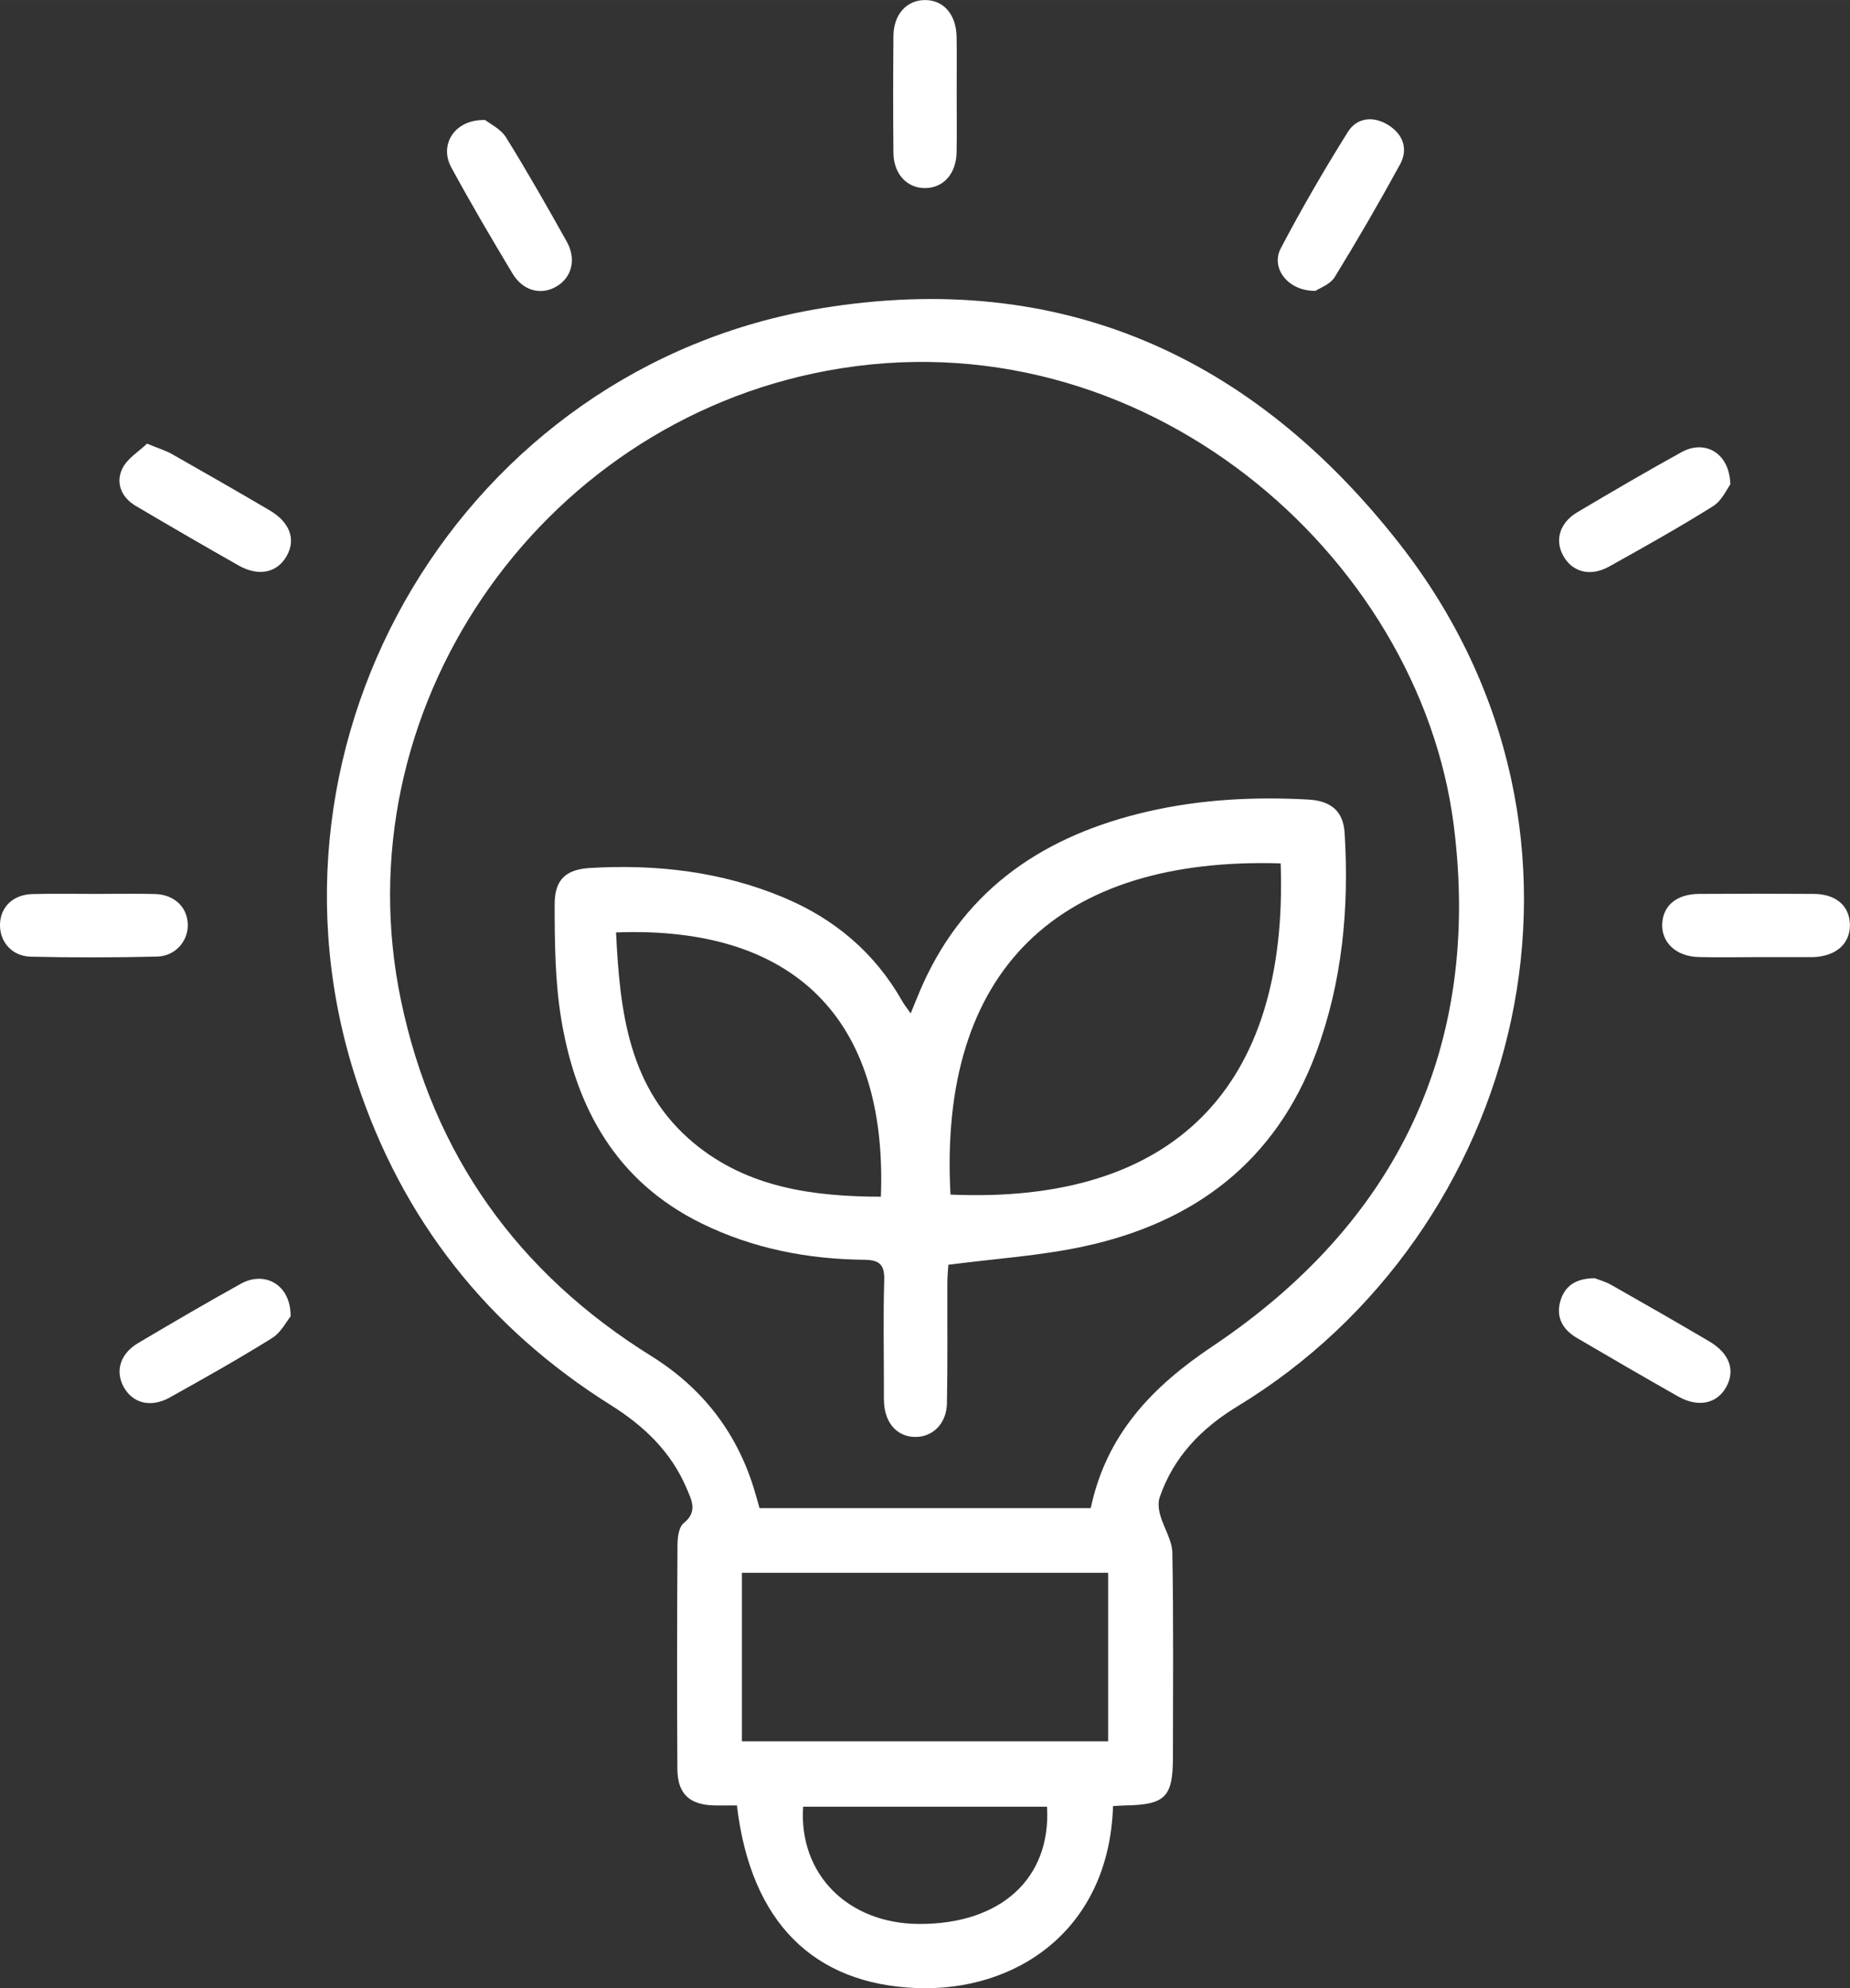<?xml version="1.0" encoding="UTF-8"?>
<svg xmlns="http://www.w3.org/2000/svg" id="Ebene_2" viewBox="0 0 349.53 375.71" width="307" height="330"><rect x="0" y="0" width="349.53" height="375.71" fill="#333333" stroke="none"/><g id="Ebene_1-2"><g><path d="M210.29,341.3c-.75,23.53-18.41,35.14-37.19,34.38-19.26-.77-31.25-12.28-33.87-34.51-1.38,0-2.83,.03-4.28,0-4.68-.11-6.94-2.18-6.97-6.89-.09-14.09-.06-28.19,.02-42.28,0-1.43,.24-3.42,1.16-4.16,2.73-2.2,1.5-4.38,.55-6.62-2.94-6.92-8.05-11.77-14.36-15.73-23.26-14.61-39.34-35-47.93-61.09-21.45-65.12,20.33-135.01,87.65-146.13,45.35-7.49,81.7,9.11,109.39,44.54,43.23,55.31,23.11,130.26-30.64,162.93-6.86,4.17-12.09,9.56-14.72,17.22-.34,1-.19,2.3,.11,3.36,.68,2.41,2.25,4.74,2.29,7.13,.23,12.84,.12,25.69,.11,38.54,0,7.66-1.43,9.07-9.21,9.19-.62,.01-1.23,.07-2.1,.12Zm-4.21-56.32c2.96-13.91,11.55-22.9,22.99-30.56,34.98-23.43,50.88-56.7,45.6-98.42-6.49-51.26-59-96.99-118.4-85.95-54.86,10.19-91.95,64.47-80.49,119.1,6.11,29.11,22.05,51.4,47.25,67.09,9.5,5.92,15.97,14.13,19.33,24.79,.41,1.29,.75,2.6,1.14,3.96h62.58Zm3.29,12.23h-69.2v31.85h69.2v-31.85Zm-11.55,44.21h-46.08c-.85,12.76,8.48,22.09,21.9,22.15,15.41,.07,24.97-8.58,24.18-22.15Z" style="fill:#fff;"/><path d="M326.92,91.54c-.65,.86-1.59,3.06-3.26,4.11-6.42,4.02-13.03,7.73-19.64,11.41-3.55,1.98-6.96,1.05-8.67-2.04-1.64-2.97-.68-6.24,2.67-8.23,6.51-3.86,13.05-7.69,19.68-11.35,4.4-2.43,9.08,.12,9.22,6.1Z" style="fill:#fff;"/><path d="M180.75,17.87c0,3.62,.05,7.23-.01,10.85-.07,4.07-2.45,6.77-5.89,6.82-3.45,.06-6.01-2.65-6.05-6.65-.07-7.35-.06-14.71,0-22.06,.03-4.08,2.43-6.76,5.88-6.82,3.58-.06,6,2.71,6.06,7.03,.05,3.61,.01,7.23,.01,10.85Z" style="fill:#fff;"/><path d="M18.07,168.92c3.74,0,7.48-.08,11.21,.02,3.64,.11,6.07,2.43,6.2,5.67,.12,3.14-2.29,6.06-5.77,6.15-7.97,.2-15.95,.21-23.92,.02-3.57-.09-5.87-2.85-5.79-6.11,.08-3.28,2.46-5.62,6.11-5.72,3.98-.11,7.97-.03,11.96-.03Z" style="fill:#fff;"/><path d="M331.73,180.87c-3.61,0-7.23,.08-10.84-.02-4.22-.12-7-2.75-6.84-6.28,.16-3.47,2.73-5.62,6.97-5.65,7.23-.05,14.45-.05,21.68,0,4.2,.03,6.75,2.28,6.81,5.79,.06,3.63-2.6,5.99-6.95,6.16-.12,0-.25,0-.37,0-3.49,0-6.98,0-10.47,0Z" style="fill:#fff;"/><path d="M301.26,241.53c.68,.27,2.01,.63,3.17,1.28,6.18,3.5,12.34,7.04,18.46,10.64,3.89,2.28,5.03,5.5,3.24,8.68-1.78,3.16-5.3,3.9-9.11,1.74-6.39-3.63-12.75-7.32-19.09-11.04-2.62-1.54-4-3.85-3.14-6.91,.79-2.81,2.79-4.34,6.47-4.38Z" style="fill:#fff;"/><path d="M91.67,22.68c.87,.7,2.92,1.66,3.93,3.27,4.01,6.45,7.76,13.06,11.47,19.69,1.87,3.34,.97,6.77-1.91,8.48-2.92,1.73-6.34,.88-8.33-2.43-3.97-6.62-7.89-13.28-11.57-20.06-2.34-4.31,.64-9.13,6.41-8.95Z" style="fill:#fff;"/><path d="M248.51,54.96c-5.18,.07-8.48-4.33-6.53-8.03,3.93-7.49,8.19-14.82,12.67-21.99,1.72-2.76,4.85-3.06,7.64-1.32,2.77,1.73,3.83,4.51,2.23,7.44-3.94,7.21-8.06,14.33-12.36,21.32-.86,1.39-2.88,2.07-3.64,2.59Z" style="fill:#fff;"/><path d="M27.77,83.83c2.22,.92,3.54,1.31,4.71,1.97,6.17,3.5,12.33,7.03,18.45,10.63,3.87,2.28,5.02,5.51,3.22,8.66-1.8,3.16-5.29,3.91-9.08,1.76-6.5-3.68-12.96-7.44-19.39-11.23-2.72-1.6-3.87-4.31-2.59-7.03,.92-1.96,3.17-3.28,4.69-4.76Z" style="fill:#fff;"/><path d="M54.9,248.76c-.74,.9-1.79,3.03-3.5,4.1-6.33,3.94-12.84,7.61-19.36,11.24-3.58,1.99-7.04,1.05-8.7-2.06-1.61-3-.61-6.25,2.75-8.24,6.42-3.8,12.87-7.58,19.39-11.2,4.55-2.53,9.49,.16,9.43,6.17Z" style="fill:#fff;"/><path d="M172.07,191.48c.84-2.03,1.5-3.74,2.25-5.41,8.3-18.46,23.29-28.25,42.4-32.69,10.03-2.33,20.21-2.85,30.46-2.29,4.35,.24,6.62,2.25,6.87,6.33,.86,14.19-.41,28.13-5.41,41.57-7.65,20.54-22.99,32.04-43.85,36.54-8.23,1.78-16.72,2.31-25.61,3.47-.05,.78-.19,2.09-.19,3.39-.03,7.6,.07,15.21-.08,22.81-.08,3.84-2.69,6.36-5.99,6.34-3.34-.02-5.67-2.53-5.89-6.4-.06-.99-.03-1.99-.03-2.99,0-6.73-.14-13.47,.06-20.19,.09-2.92-.81-3.87-3.75-3.9-10.7-.11-21.04-2.11-30.73-6.86-16.13-7.91-23.79-21.81-26.56-38.73-1.16-7.07-1.22-14.38-1.23-21.57,0-4.69,2.12-6.61,6.68-6.88,12.58-.74,24.87,.67,36.61,5.59,9.63,4.04,17.19,10.43,22.37,19.55,.41,.72,.94,1.38,1.6,2.33Zm69.89-28.33c-41.78-1.27-64.7,19.98-62.38,62.59,42.16,1.86,63.9-20.27,62.38-62.59Zm-125.57,13.04c.73,15.05,2.38,29.62,14.75,39.86,10.16,8.41,22.53,10.06,35.29,10.09,1.3-33.74-16.55-51.23-50.04-49.94Z" style="fill:#fff;"/></g></g></svg>
